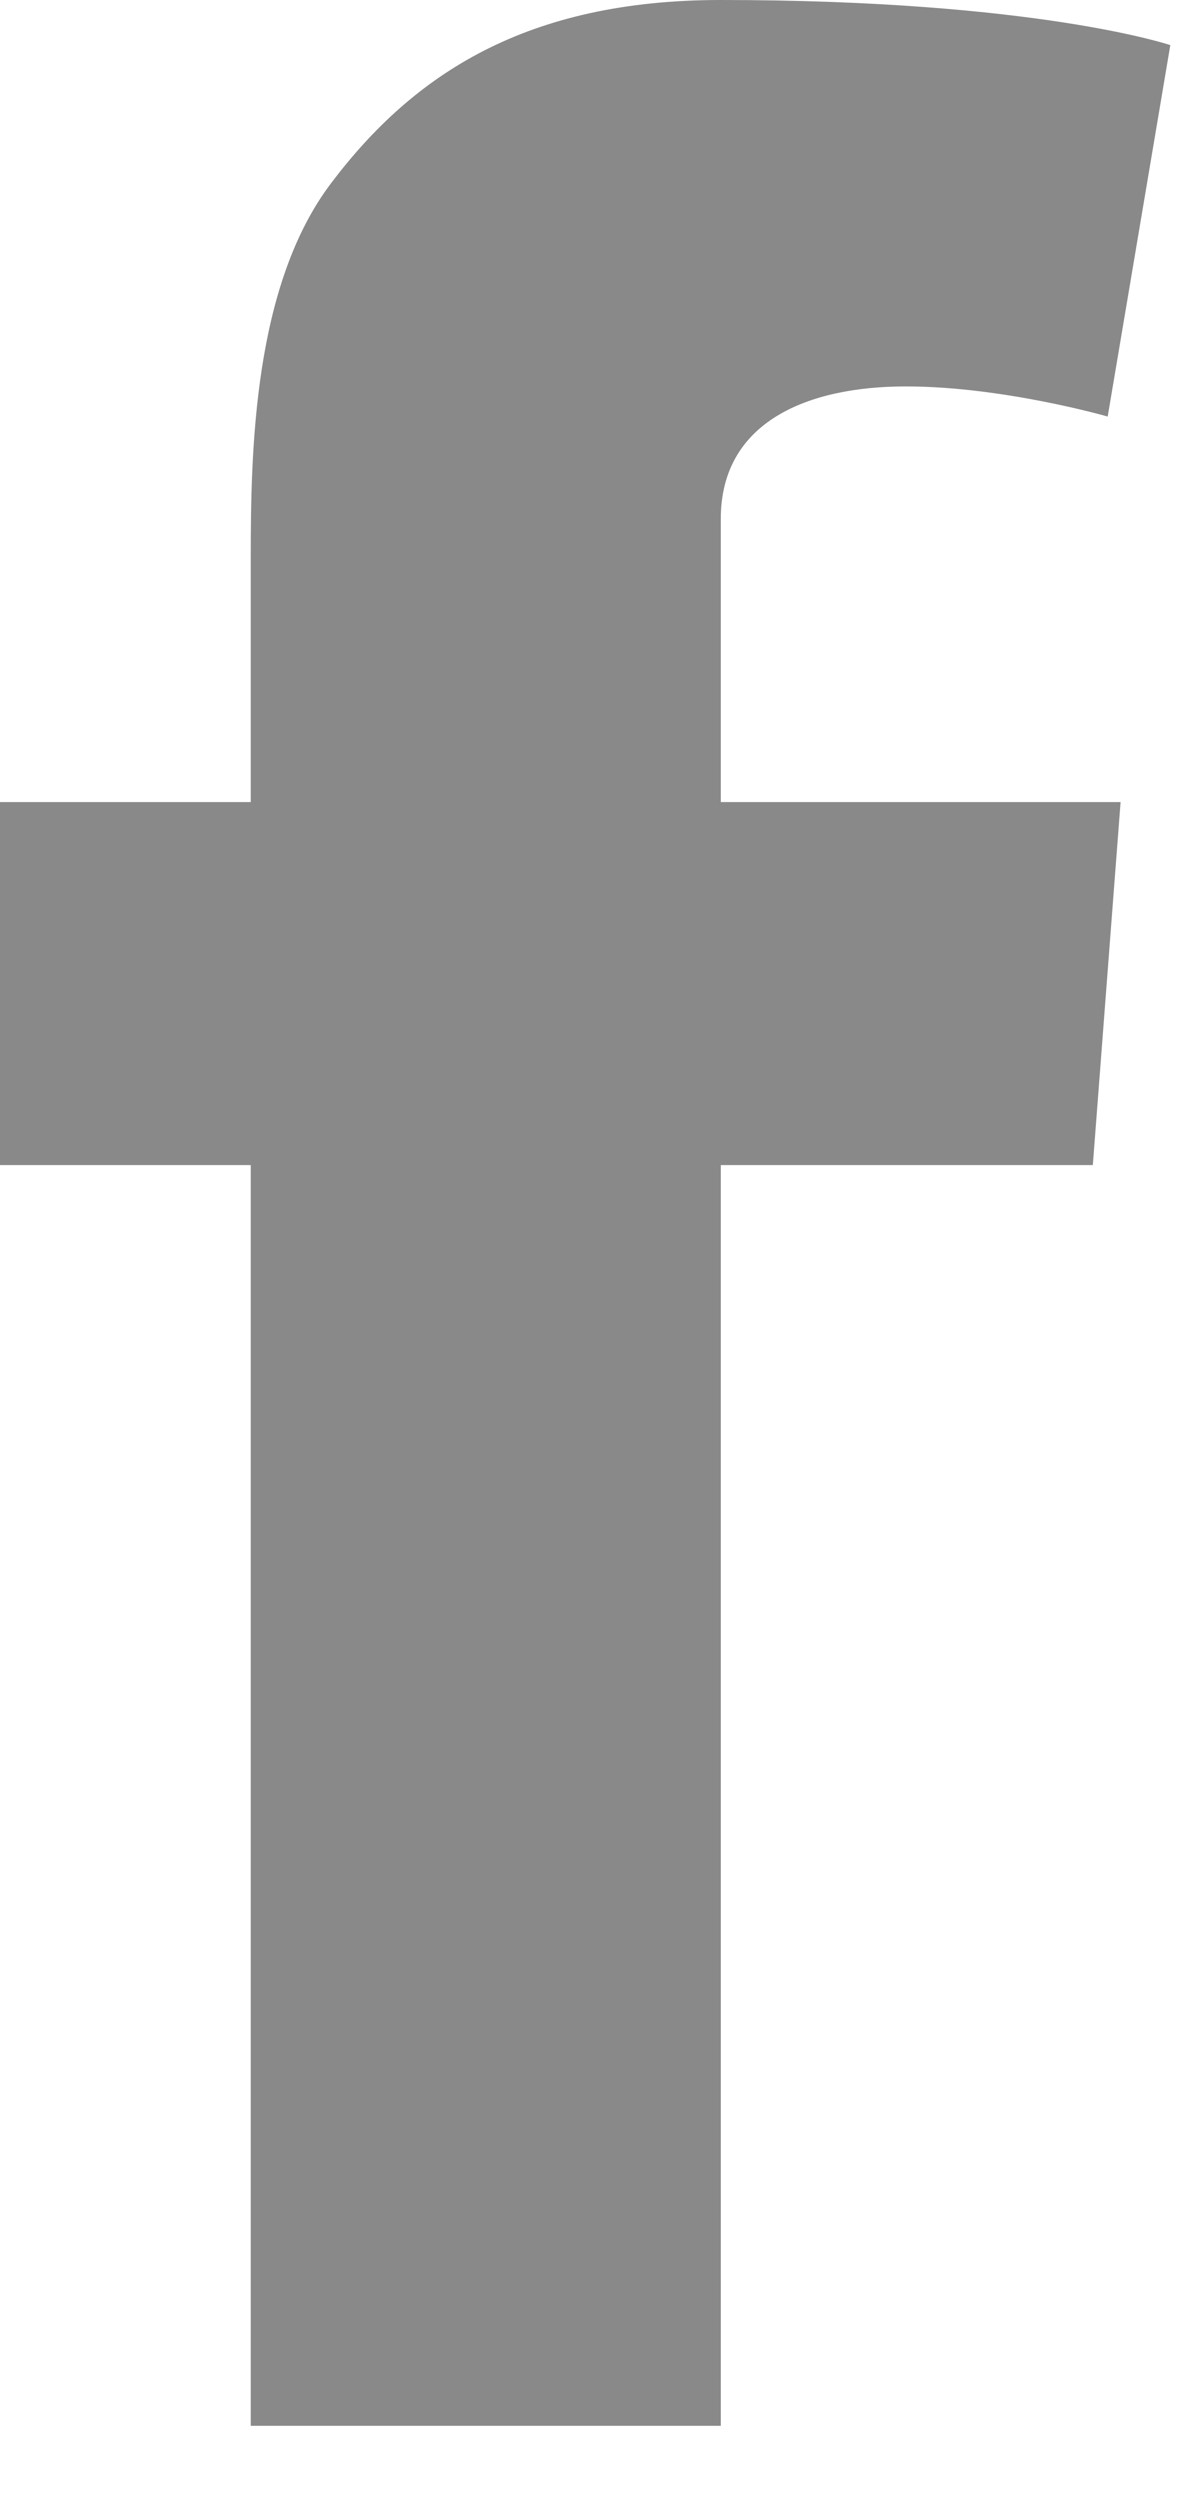 <svg width="9px" height="19px" viewBox="0 0 9 19" version="1.1" xmlns="http://www.w3.org/2000/svg" xmlns:xlink="http://www.w3.org/1999/xlink">
    <title>Facebook</title>
    <g id="menus" stroke="none" stroke-width="1" fill="none" fill-rule="evenodd" transform="translate(-1177, -57)">
        <g id="Nav" fill="#898989">
            <g id="Icons" transform="translate(1097, 57)">
                <path d="M80,6.096 L81.906,6.096 L81.906,4.245 C81.906,3.428 81.926,2.168 82.52,1.388 C83.145,0.562 84.003,0 85.479,0 C87.883,0 88.896,0.343 88.896,0.343 L88.42,3.166 C88.42,3.166 87.625,2.937 86.885,2.937 C86.143,2.937 85.479,3.203 85.479,3.944 L85.479,6.096 L88.518,6.096 L88.307,8.855 L85.479,8.855 L85.479,18.437 L81.906,18.437 L81.906,8.855 L80,8.855 L80,6.096" id="icon-facebook"></path>
            </g>
        </g>
    </g>
</svg>